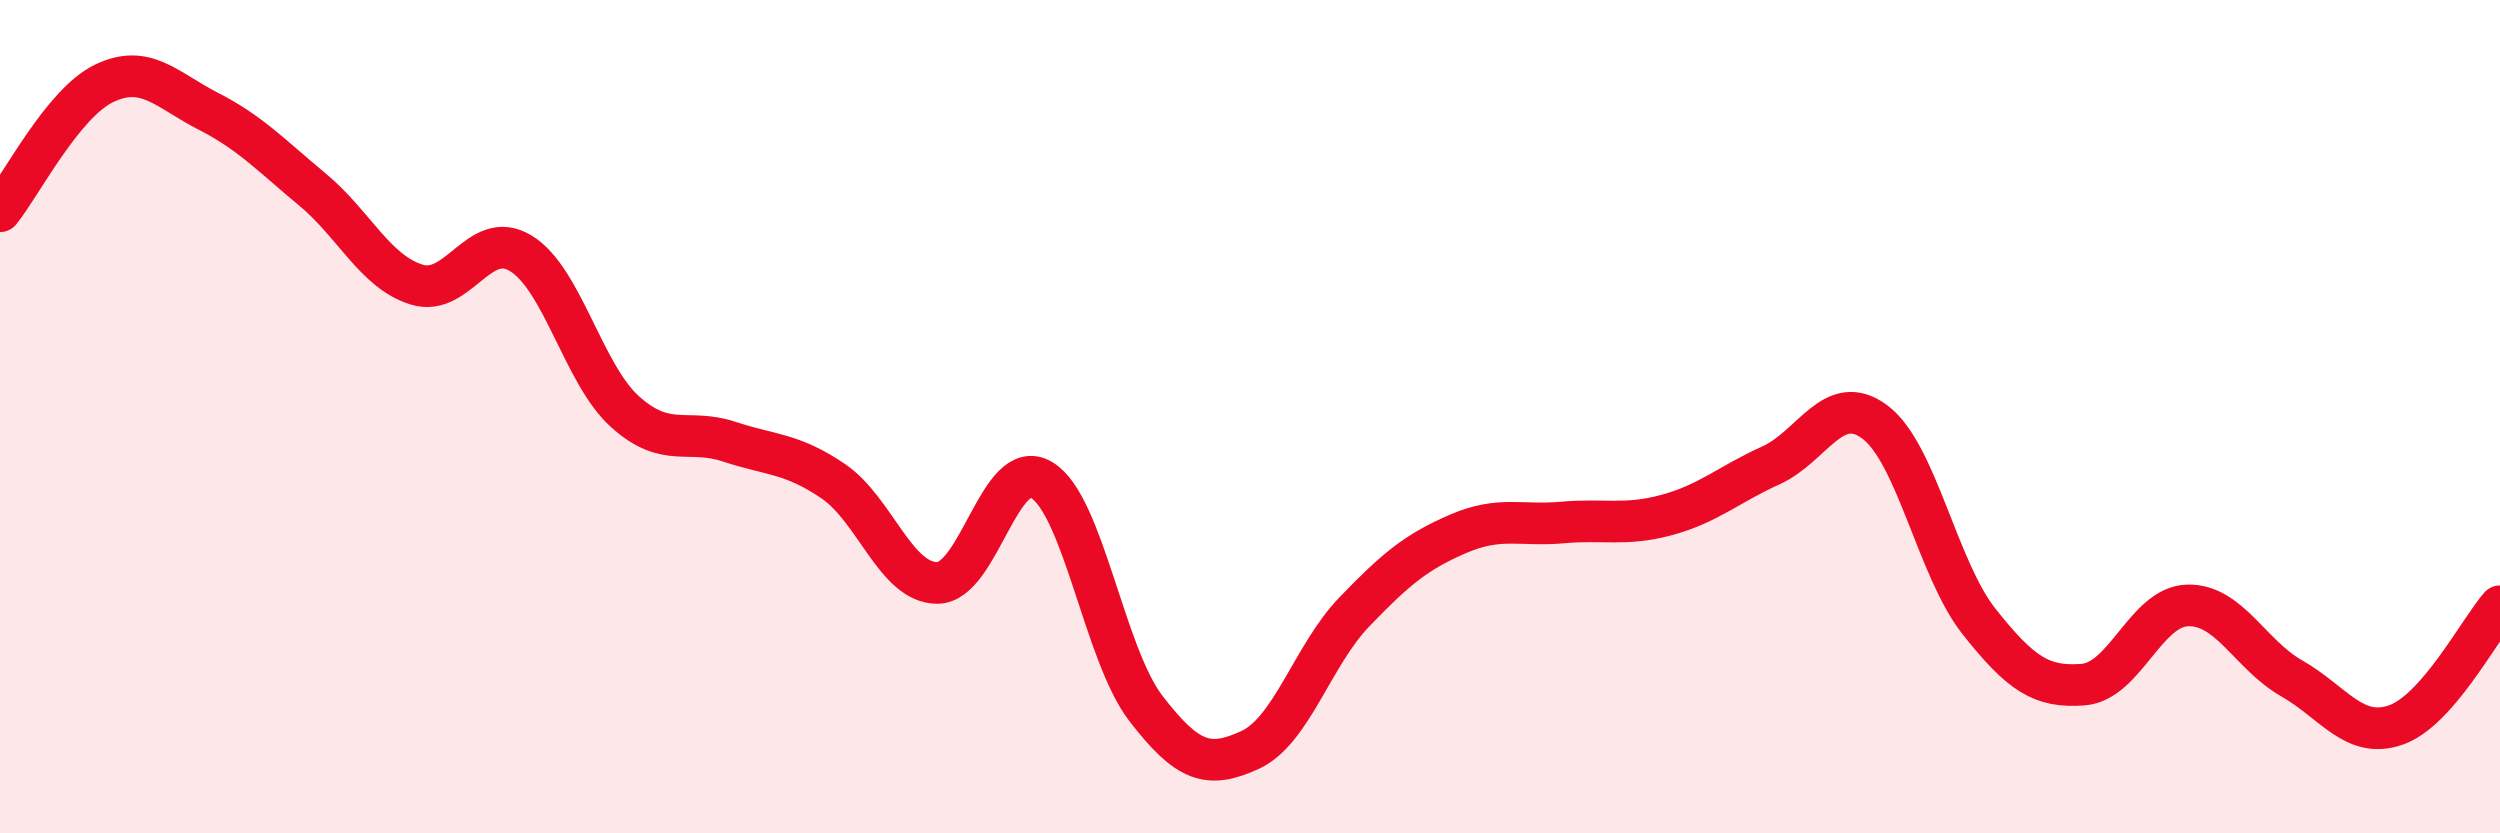 
    <svg width="60" height="20" viewBox="0 0 60 20" xmlns="http://www.w3.org/2000/svg">
      <path
        d="M 0,5.07 C 0.5,4.46 1.5,2.48 2.5,2 C 3.5,1.52 4,2.16 5,2.67 C 6,3.18 6.5,3.72 7.5,4.55 C 8.5,5.38 9,6.52 10,6.83 C 11,7.14 11.5,5.47 12.5,6.08 C 13.5,6.69 14,8.98 15,9.88 C 16,10.78 16.5,10.27 17.5,10.6 C 18.5,10.93 19,10.87 20,11.55 C 21,12.23 21.5,14 22.5,13.99 C 23.5,13.98 24,10.92 25,11.52 C 26,12.12 26.5,15.7 27.5,17 C 28.5,18.3 29,18.46 30,18 C 31,17.54 31.5,15.73 32.5,14.69 C 33.5,13.65 34,13.24 35,12.81 C 36,12.38 36.5,12.63 37.5,12.54 C 38.5,12.45 39,12.63 40,12.36 C 41,12.09 41.5,11.62 42.5,11.17 C 43.5,10.72 44,9.38 45,10.13 C 46,10.88 46.5,13.66 47.5,14.92 C 48.5,16.18 49,16.51 50,16.43 C 51,16.35 51.5,14.56 52.5,14.53 C 53.5,14.5 54,15.71 55,16.28 C 56,16.85 56.5,17.75 57.5,17.4 C 58.5,17.05 59.5,15.12 60,14.55L60 20L0 20Z"
        fill="#EB0A25"
        opacity="0.1"
        stroke-linecap="round"
        stroke-linejoin="round"
      />
      <path
        d="M 0,5.07 C 0.5,4.46 1.5,2.48 2.5,2 C 3.5,1.52 4,2.16 5,2.67 C 6,3.18 6.5,3.72 7.5,4.55 C 8.5,5.38 9,6.52 10,6.83 C 11,7.14 11.5,5.47 12.5,6.08 C 13.5,6.69 14,8.98 15,9.88 C 16,10.78 16.5,10.27 17.5,10.6 C 18.5,10.93 19,10.87 20,11.55 C 21,12.23 21.5,14 22.5,13.99 C 23.5,13.98 24,10.92 25,11.52 C 26,12.12 26.5,15.7 27.5,17 C 28.5,18.3 29,18.46 30,18 C 31,17.54 31.5,15.73 32.5,14.69 C 33.5,13.65 34,13.24 35,12.81 C 36,12.38 36.5,12.63 37.5,12.54 C 38.5,12.45 39,12.63 40,12.36 C 41,12.09 41.5,11.62 42.5,11.17 C 43.5,10.72 44,9.38 45,10.13 C 46,10.88 46.5,13.66 47.5,14.92 C 48.5,16.18 49,16.51 50,16.43 C 51,16.35 51.5,14.56 52.5,14.53 C 53.5,14.5 54,15.71 55,16.28 C 56,16.85 56.5,17.75 57.5,17.4 C 58.5,17.05 59.5,15.12 60,14.55"
        stroke="#EB0A25"
        stroke-width="1"
        fill="none"
        stroke-linecap="round"
        stroke-linejoin="round"
      />
    </svg>
  